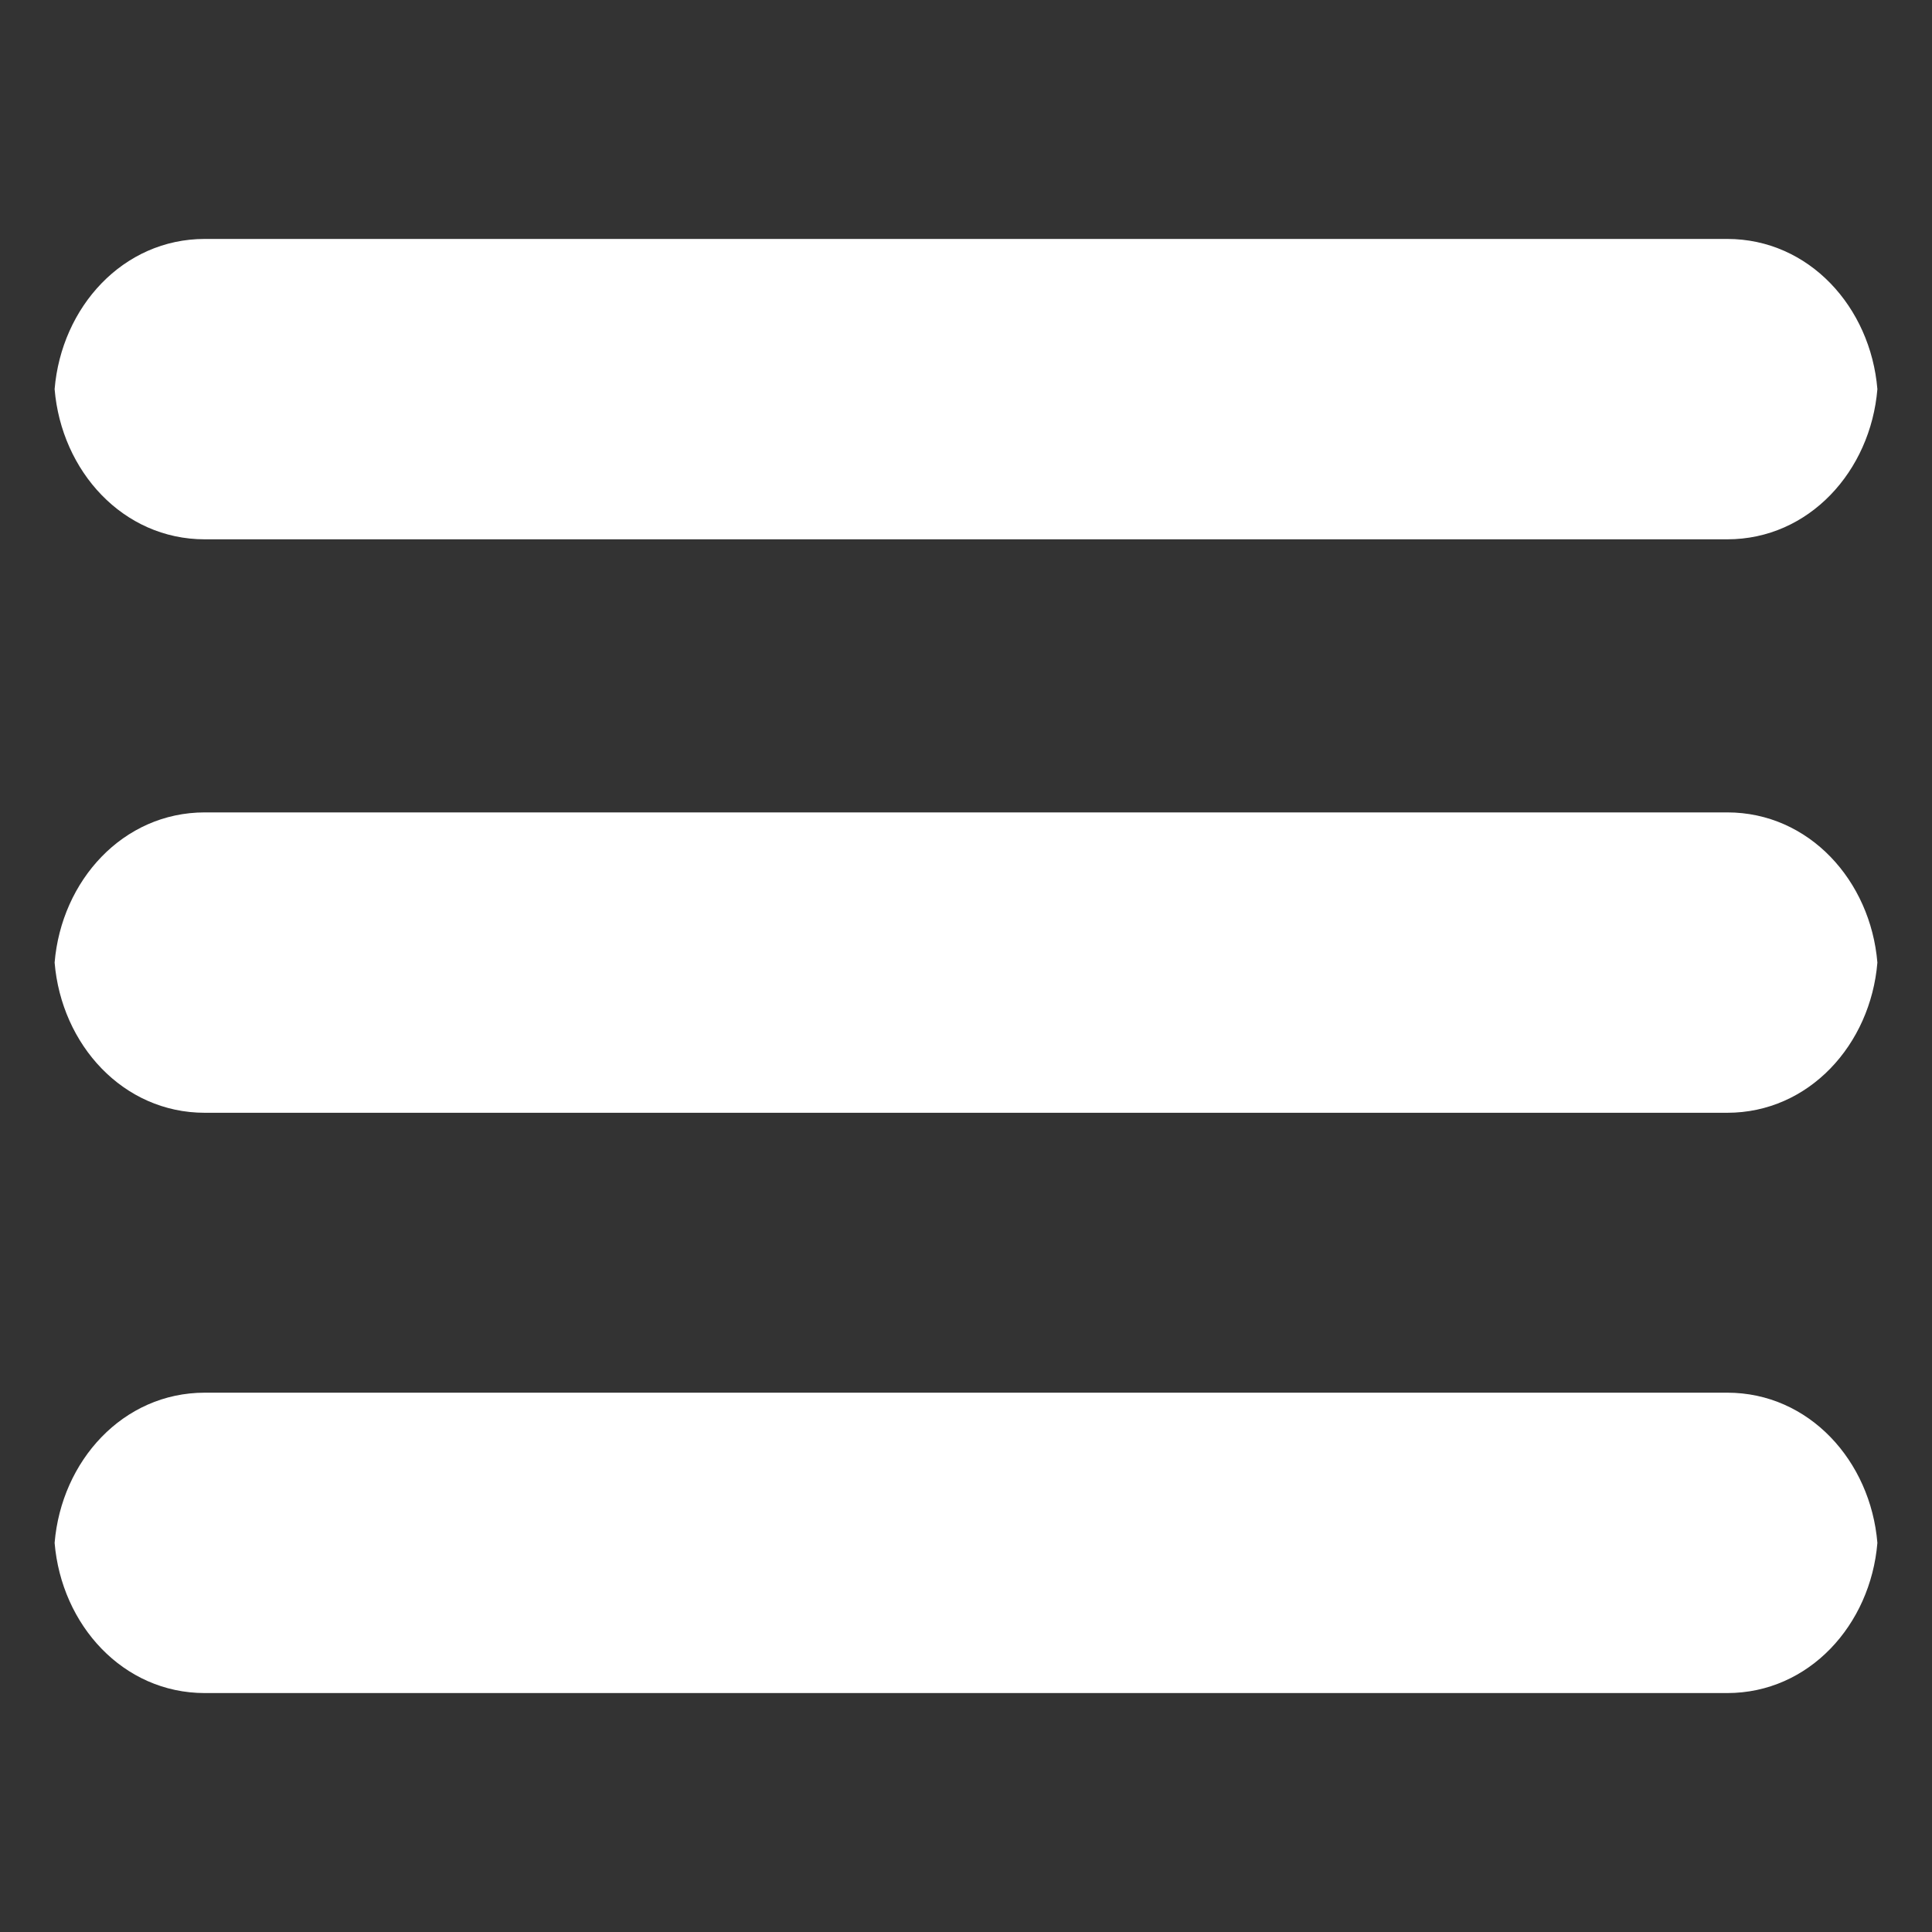 <?xml version="1.0" encoding="UTF-8"?>
<svg xmlns="http://www.w3.org/2000/svg" version="1.1" viewBox="0 0 28.3 28.3">
  <rect x="0" y="0" width="28.3" height="28.3" fill="#333333" stroke="none"/>
  <defs>
    <style>
      .cls-1 {
        fill: #fff;
      }
    </style>
  </defs>
  <!-- Generator: Adobe Illustrator 28.6.0, SVG Export Plug-In . SVG Version: 1.2.0 Build 709)  -->
  <g>
    <g id="Ebene_1">
      <line class="cls-1" x1="-1.8" y1="-1.4" x2="-6.8" y2="-1.4"/>
      <g>
        <path class="cls-1" d="M27.5,5.7h0c-.1-1.2-1-2.2-2.2-2.2H3c-1.2,0-2.1,1-2.2,2.2.1,1.2,1,2.2,2.2,2.2h22.3c1.2,0,2.1-1,2.2-2.2Z"/>
        <path class="cls-1" d="M27.5,14.1h0c-.1-1.2-1-2.2-2.2-2.2H3c-1.2,0-2.1,1-2.2,2.2.1,1.2,1,2.2,2.2,2.2h22.3c1.2,0,2.1-1,2.2-2.2Z"/>
        <path class="cls-1" d="M27.5,22.6h0c-.1-1.2-1-2.2-2.2-2.2H3c-1.2,0-2.1,1-2.2,2.2.1,1.2,1,2.2,2.2,2.2h22.3c1.2,0,2.1-1,2.2-2.2Z"/>
      </g>
    </g>
  </g>
</svg>